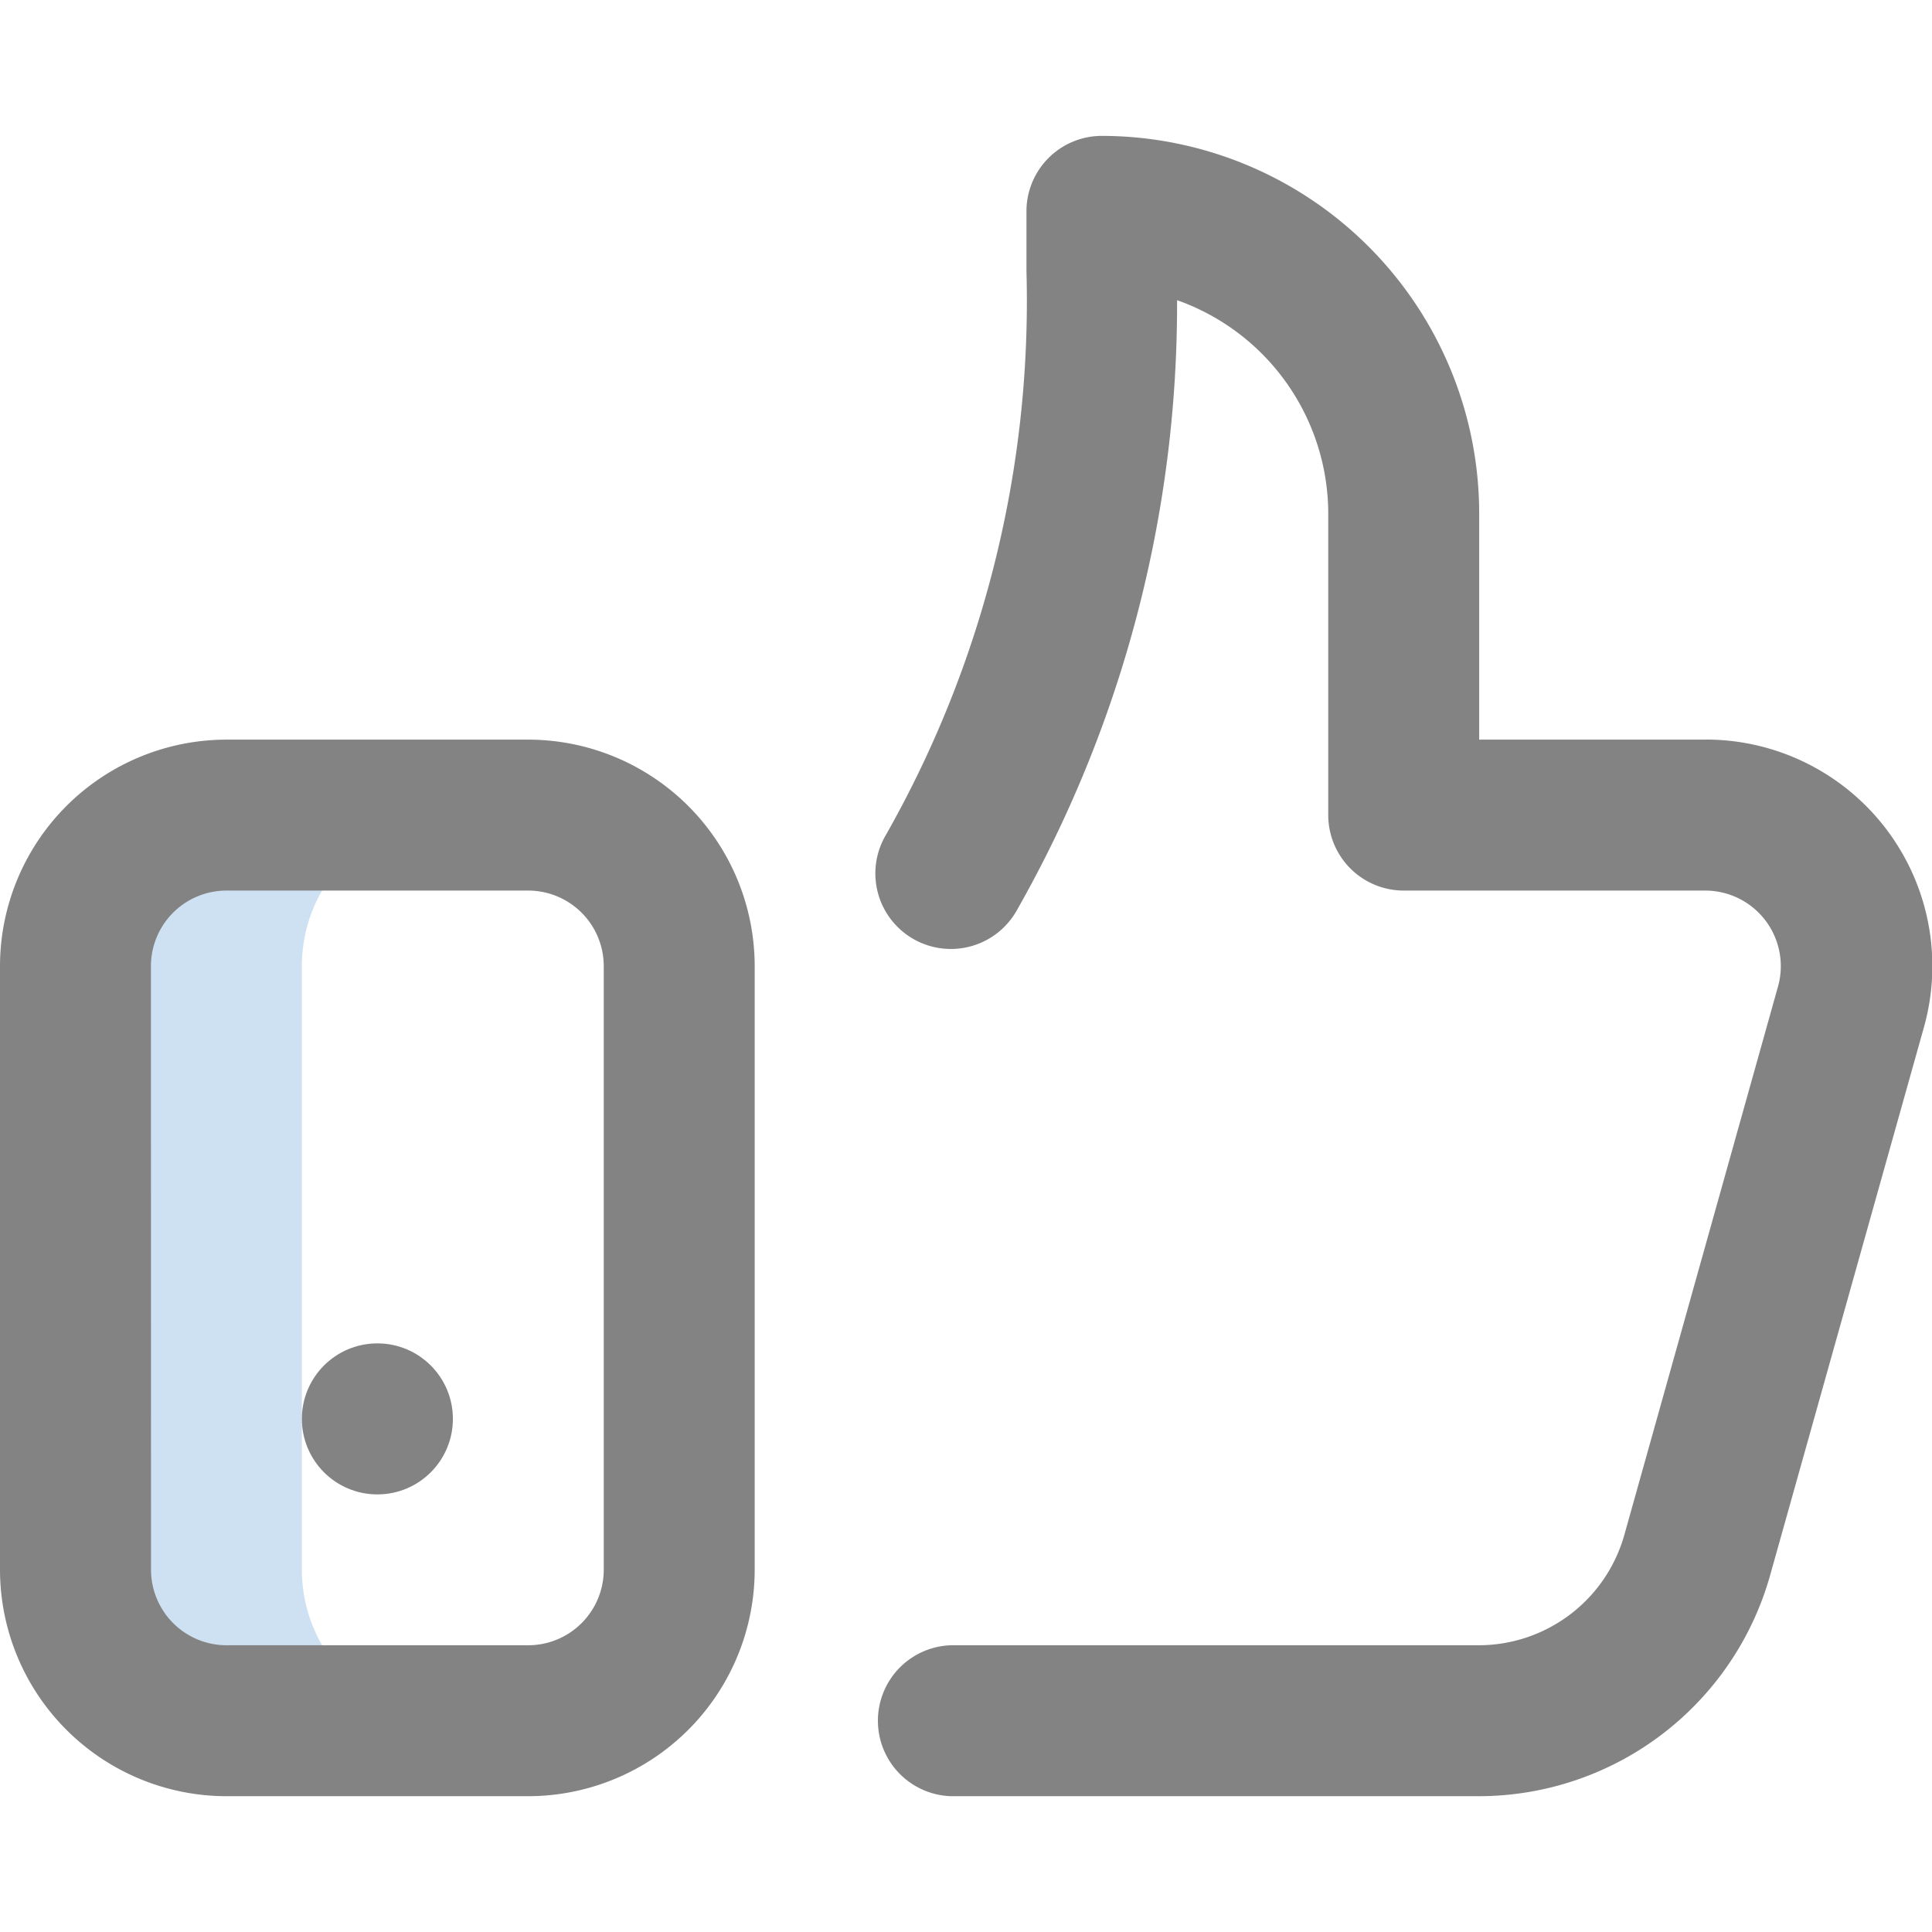 <svg xmlns="http://www.w3.org/2000/svg" xmlns:xlink="http://www.w3.org/1999/xlink" width="24" height="24" viewBox="0 0 24 24">
  <defs>
    <clipPath id="clip-path">
      <rect id="Rectangle_4166" data-name="Rectangle 4166" width="24" height="24" transform="translate(286 691)" fill="#fff" stroke="#707070" stroke-width="1"/>
    </clipPath>
  </defs>
  <g id="Mask_Group_25" data-name="Mask Group 25" transform="translate(-286 -691)" clip-path="url(#clip-path)">
    <g id="like" transform="translate(286 691)">
      <path id="Path_37432" data-name="Path 37432" d="M3.75,19.5V12a1.875,1.875,0,0,1,1.875-1.875H2.813A1.875,1.875,0,0,0,.938,12v7.5a1.875,1.875,0,0,0,1.875,1.875H5.625A1.875,1.875,0,0,1,3.75,19.5Z" fill="#cee1f2"/>
      <circle id="Ellipse_22" data-name="Ellipse 22" cx="0.938" cy="0.938" r="0.938" transform="translate(3.75 16.688)" fill="#838383"/>
      <g id="Group_21904" data-name="Group 21904">
        <path id="Path_37433" data-name="Path 37433" d="M2.813,22.313h3.75A2.816,2.816,0,0,0,9.375,19.5V12A2.816,2.816,0,0,0,6.563,9.188H2.813A2.816,2.816,0,0,0,0,12v7.5A2.816,2.816,0,0,0,2.813,22.313ZM1.875,12a.939.939,0,0,1,.938-.937h3.75A.939.939,0,0,1,7.5,12v7.5a.939.939,0,0,1-.937.938H2.813a.939.939,0,0,1-.937-.937Z" fill="#838383"/>
        <path id="Path_37434" data-name="Path 37434" d="M21.188,9.188H18.375V6.375a4.693,4.693,0,0,0-4.687-4.687.937.937,0,0,0-.937.938v.74A13.439,13.439,0,0,1,10.989,10.4a.937.937,0,0,0,1.647.9,15.232,15.232,0,0,0,1.986-7.571A2.817,2.817,0,0,1,16.5,6.375v3.75a.938.938,0,0,0,.937.938h3.75a.939.939,0,0,1,.9,1.192l-1.91,6.816a1.881,1.881,0,0,1-1.806,1.367H11.813a.938.938,0,0,0,0,1.875h6.563a3.762,3.762,0,0,0,3.611-2.737L23.9,12.76a2.814,2.814,0,0,0-2.708-3.573Z" fill="#838383"/>
      </g>
    </g>
  </g>
</svg>
